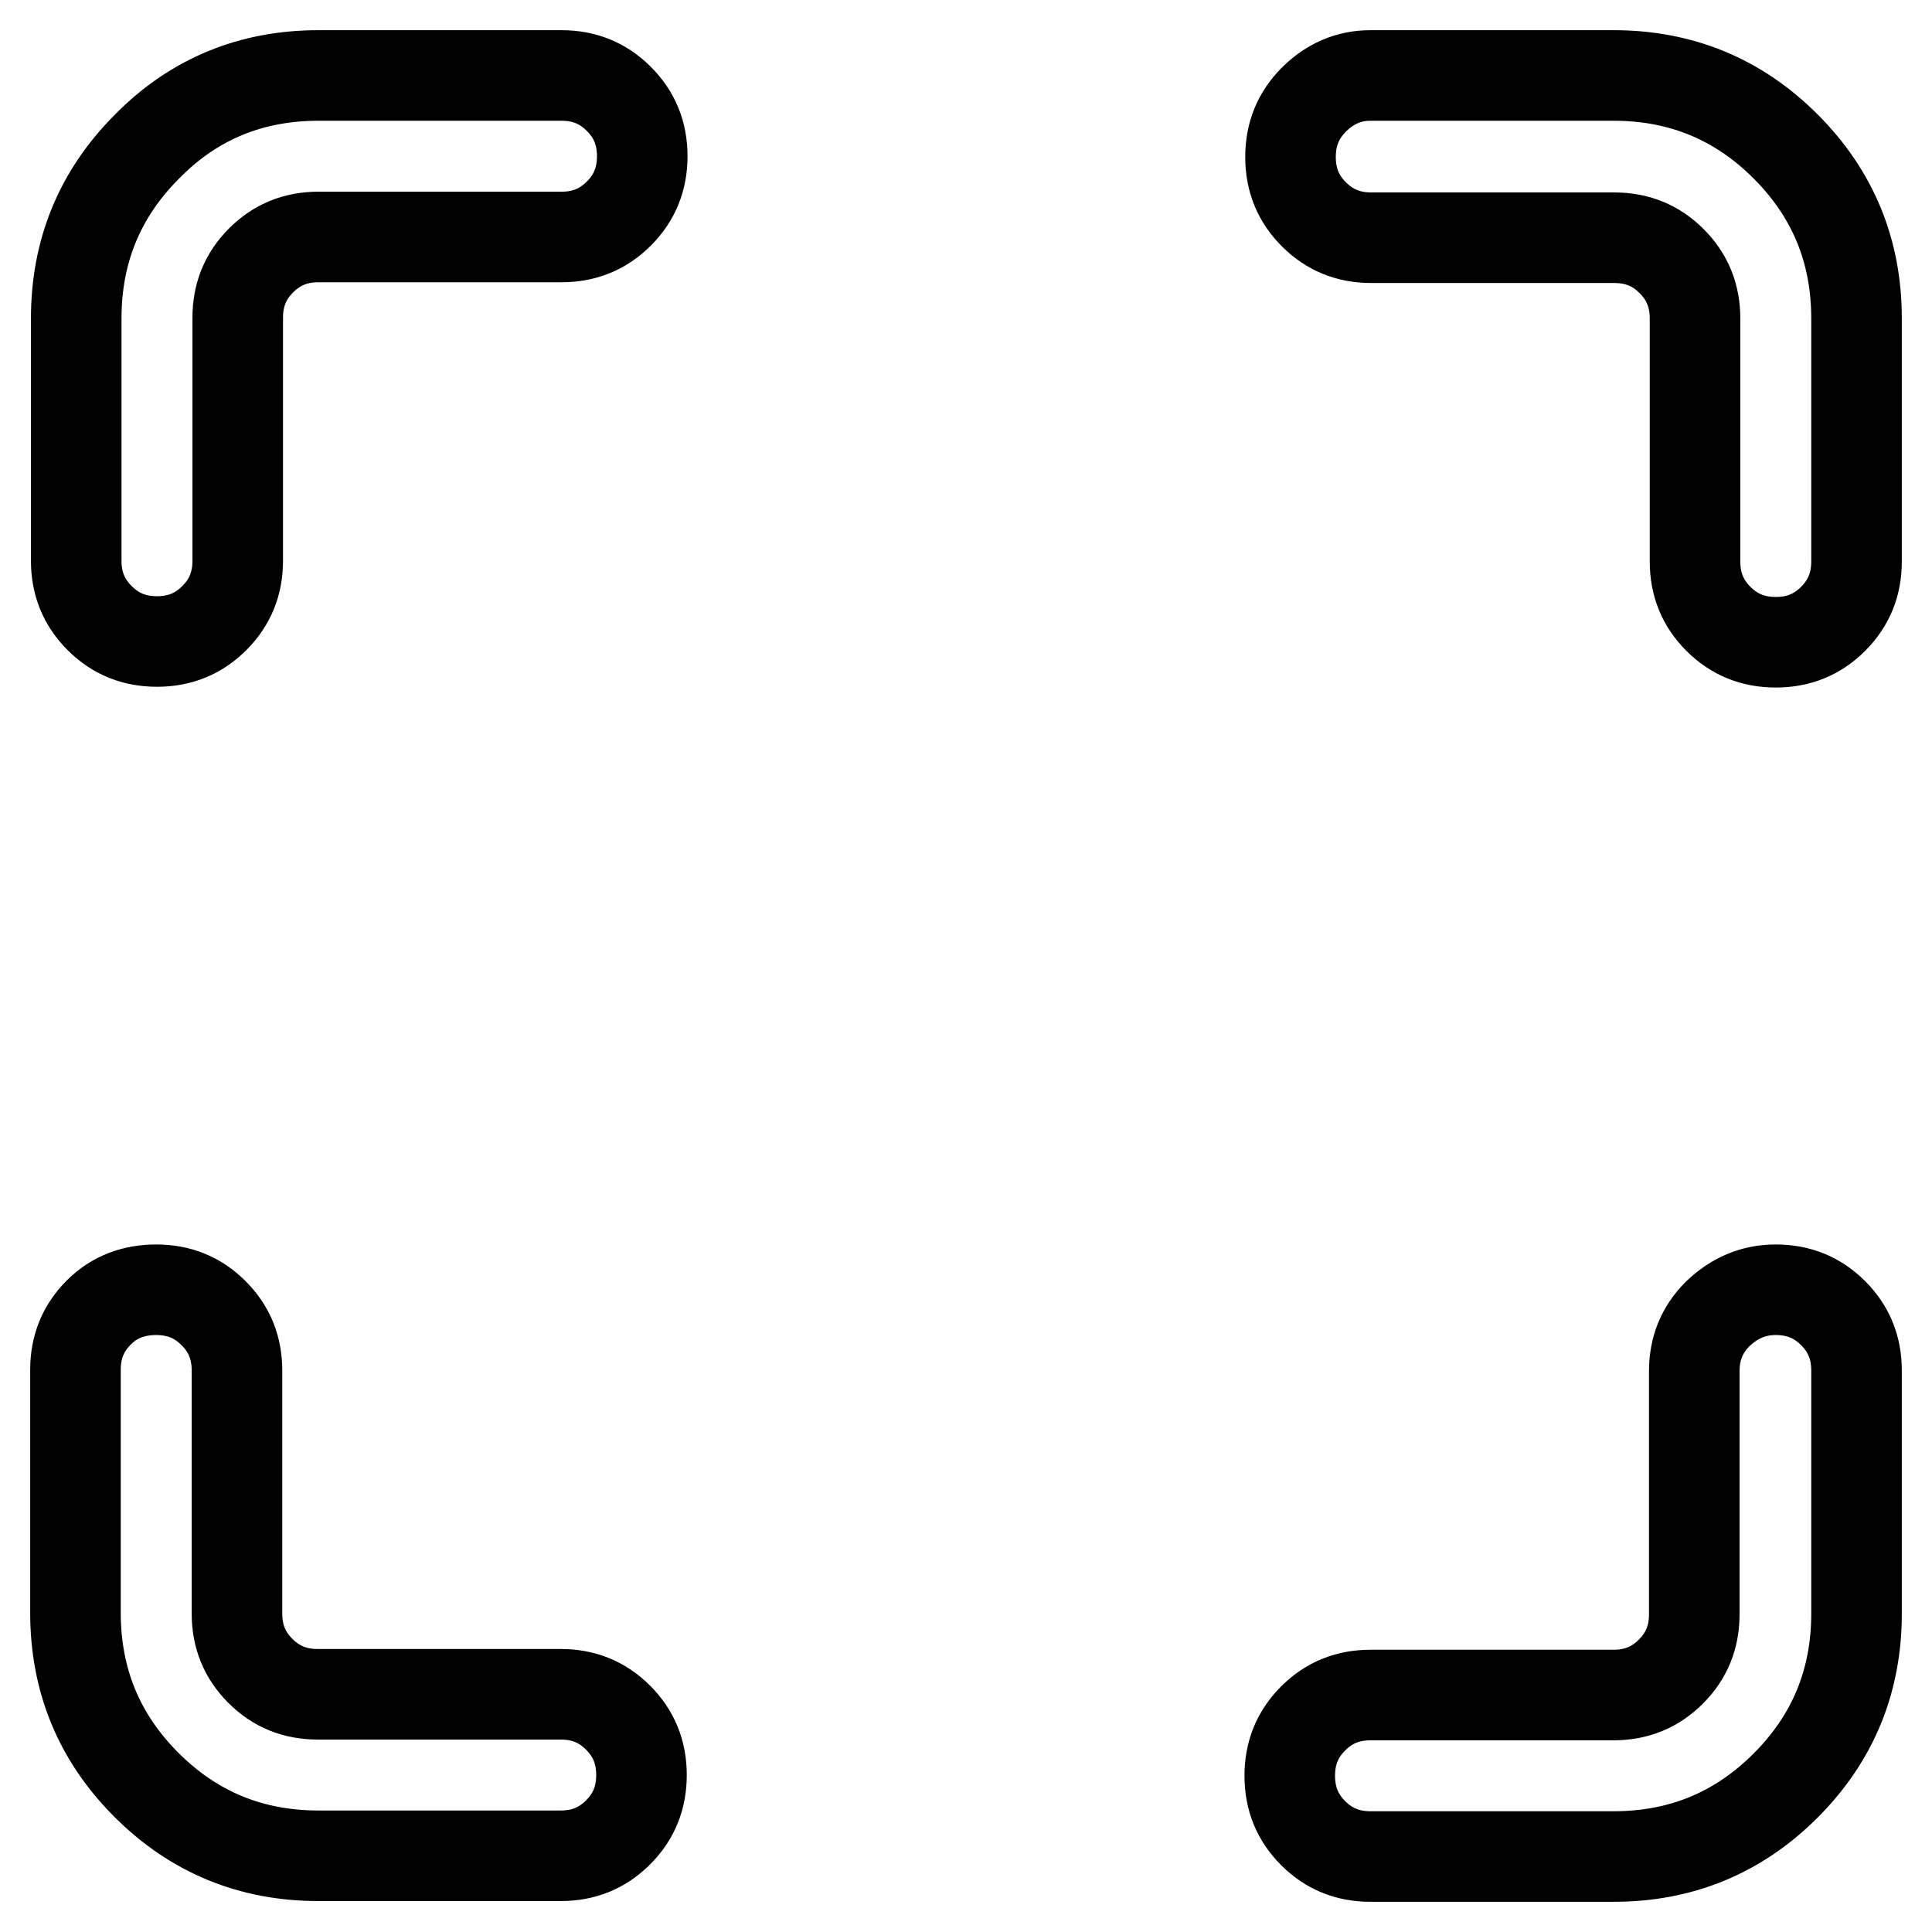 <?xml version="1.0" encoding="utf-8"?>
<!-- Svg Vector Icons : http://www.onlinewebfonts.com/icon -->
<!DOCTYPE svg PUBLIC "-//W3C//DTD SVG 1.1//EN" "http://www.w3.org/Graphics/SVG/1.1/DTD/svg11.dtd">
<svg version="1.1" xmlns="http://www.w3.org/2000/svg" xmlns:xlink="http://www.w3.org/1999/xlink" x="0px" y="0px" viewBox="0 0 256 256" enable-background="new 0 0 256 256" xml:space="preserve">
<g> <path stroke-width="12" fill-opacity="0" stroke="#000000"  d="M181.6,10h32.2c8.9,0,16.5,3.1,22.8,9.4c6.3,6.3,9.4,13.9,9.4,22.8v32.2c0,3-1,5.5-3.1,7.6 c-2.1,2.1-4.6,3.1-7.6,3.1c-3,0-5.5-1-7.6-3.1c-2.1-2.1-3.1-4.6-3.1-7.6V42.2c0-3-1-5.5-3.1-7.6s-4.6-3.1-7.6-3.1h-32.2 c-3,0-5.5-1-7.6-3.1c-2.1-2.1-3.1-4.6-3.1-7.6s1-5.5,3.1-7.6S178.7,10,181.6,10L181.6,10z M20.7,170.9c3,0,5.5,1,7.6,3.1 s3.1,4.6,3.1,7.6v32.2c0,3,1,5.5,3.1,7.6c2.1,2.1,4.6,3.1,7.6,3.1h32.2c3,0,5.5,1,7.6,3.1c2.1,2.1,3.1,4.6,3.1,7.6s-1,5.5-3.1,7.6 c-2.1,2.1-4.6,3.1-7.6,3.1H42.2c-8.9,0-16.5-3.1-22.8-9.4c-6.3-6.3-9.4-13.9-9.4-22.8v-32.2c0-3,1-5.5,3.1-7.6 S17.8,170.9,20.7,170.9L20.7,170.9z M42.2,10h32.2c3,0,5.5,1,7.6,3.1c2.1,2.1,3.1,4.6,3.1,7.6c0,3-1,5.5-3.1,7.6 c-2.1,2.1-4.6,3.1-7.6,3.1H42.2c-3,0-5.5,1-7.6,3.1c-2.1,2.1-3.1,4.6-3.1,7.6v32.2c0,3-1,5.5-3.1,7.6c-2.1,2.1-4.6,3.1-7.6,3.1 s-5.5-1-7.6-3.1c-2.1-2.1-3.1-4.6-3.1-7.6V42.2c0-8.9,3.1-16.5,9.4-22.8C25.7,13.1,33.3,10,42.2,10L42.2,10z M235.3,170.9 c3,0,5.5,1,7.6,3.1c2.1,2.1,3.1,4.6,3.1,7.6v32.2c0,8.9-3.1,16.5-9.4,22.8s-13.9,9.4-22.8,9.4h-32.2c-3,0-5.5-1-7.6-3.1 s-3.1-4.6-3.1-7.6c0-3,1-5.5,3.1-7.6s4.6-3.1,7.6-3.1h32.2c3,0,5.5-1,7.6-3.1s3.1-4.6,3.1-7.6v-32.2c0-3,1-5.5,3.1-7.6 C229.8,172,232.3,170.9,235.3,170.9L235.3,170.9z"/></g>
</svg>